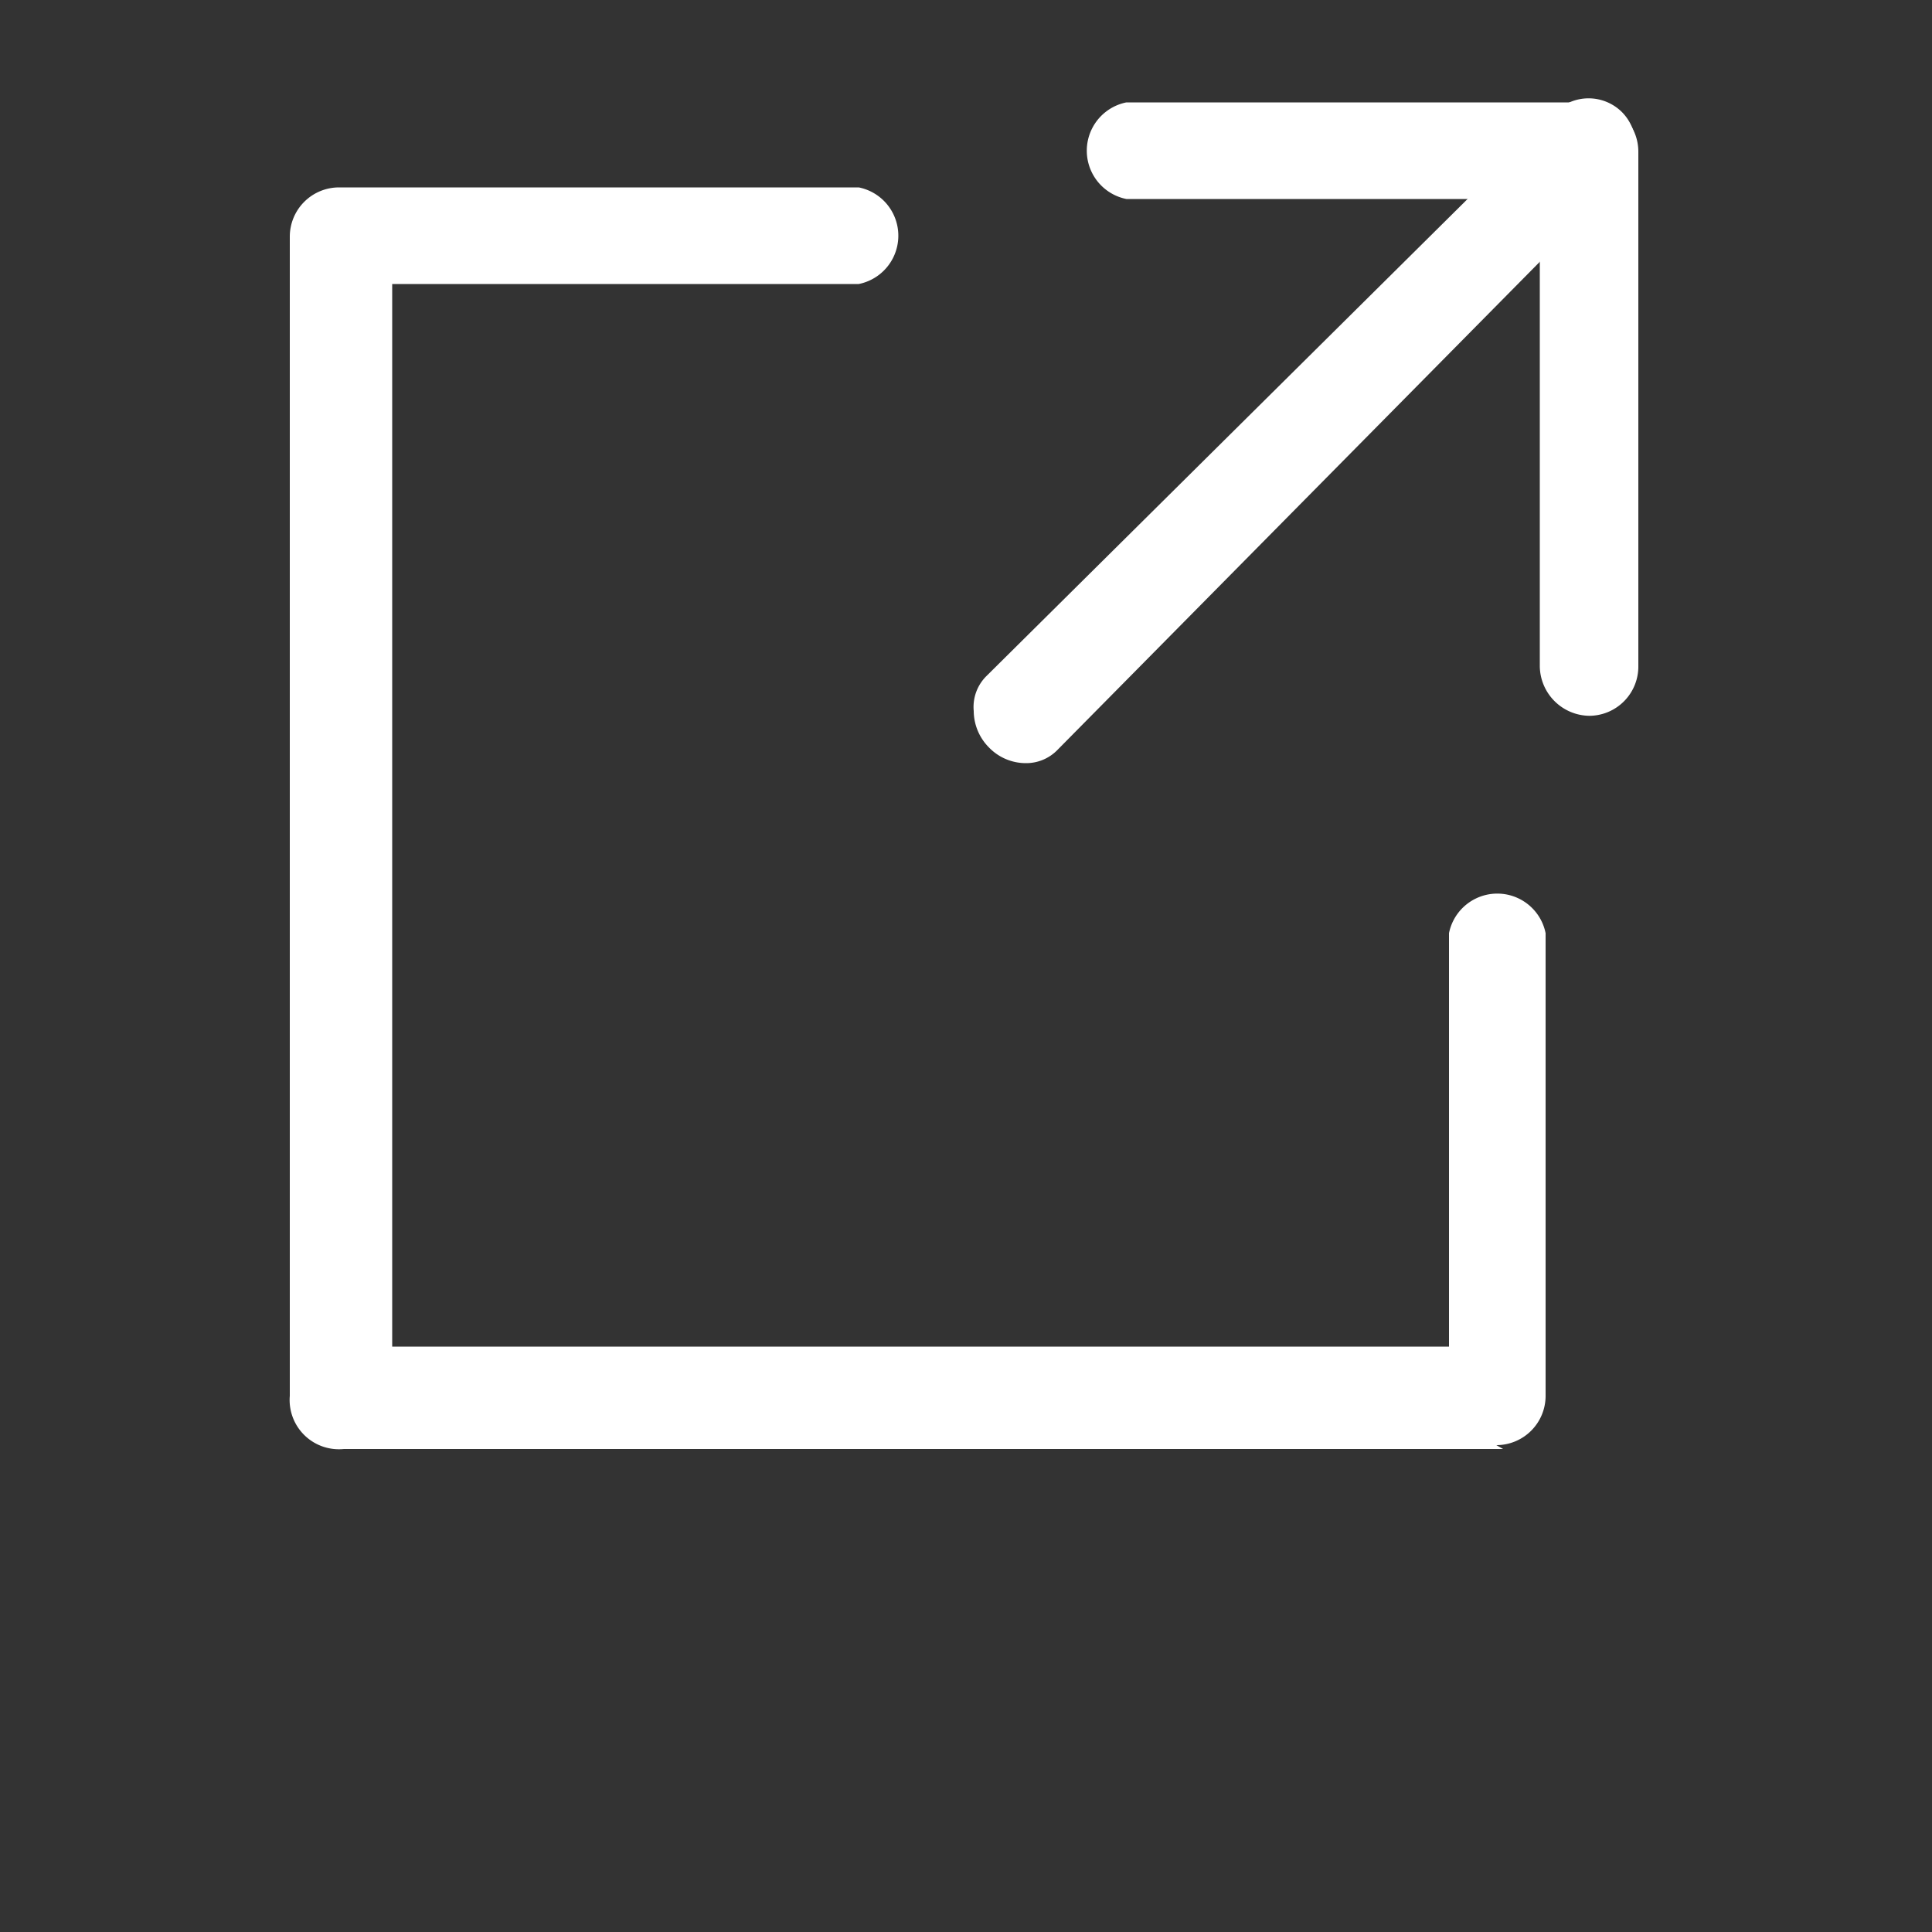 <svg id="Layer_1" data-name="Layer 1" xmlns="http://www.w3.org/2000/svg" width="20" height="20" viewBox="0 0 20 20"><rect x="0" y="0" width="20" height="20" fill="#333333" stroke="none"/><defs><style>.cls-1{fill:#fff;}</style></defs><title>external-link</title><path class="cls-1" d="M10.46,7.53a.2.2,0,0,0,.27,0l5.88-5.88a.2.2,0,0,0,0-.27.2.2,0,0,0-.27,0L10.42,7.26A.2.2,0,0,0,10.46,7.53Z"/><path class="cls-1" d="M10.62,7.9a.53.53,0,0,1-.38-.16h0a.54.54,0,0,1-.16-.38A.45.45,0,0,1,10.21,7L16.1,1.16a.49.49,0,0,1,.69,0,.49.49,0,0,1,0,.69L10.94,7.77A.45.45,0,0,1,10.62,7.9Z"/><path class="cls-1" d="M3.55,14.67h12a.21.21,0,0,0,.21-.21V9.66a.21.21,0,0,0-.43,0v4.58H3.76V2.65H8.9a.21.21,0,0,0,0-.43H3.55a.21.21,0,0,0-.21.21v12a.21.21,0,0,0,.21.21Z"/><path class="cls-1" d="M15.56,15h-12A.51.51,0,0,1,3,14.45v-12a.51.51,0,0,1,.51-.51H8.89a.51.51,0,0,1,0,1H4.06v11H15V9.66a.51.51,0,0,1,1,0v4.79a.51.51,0,0,1-.51.51Z"/><path class="cls-1" d="M16.45,1.33H11.66a.21.21,0,0,0,0,.43h4.58V6.9a.21.21,0,0,0,.43,0V1.55a.21.21,0,0,0-.21-.21Z"/><path class="cls-1" d="M16.45,7.41a.52.52,0,0,1-.51-.51V2.06H11.66a.51.51,0,0,1,0-1h4.79a.51.51,0,0,1,.51.51V6.89A.51.51,0,0,1,16.45,7.41Z"/></svg>